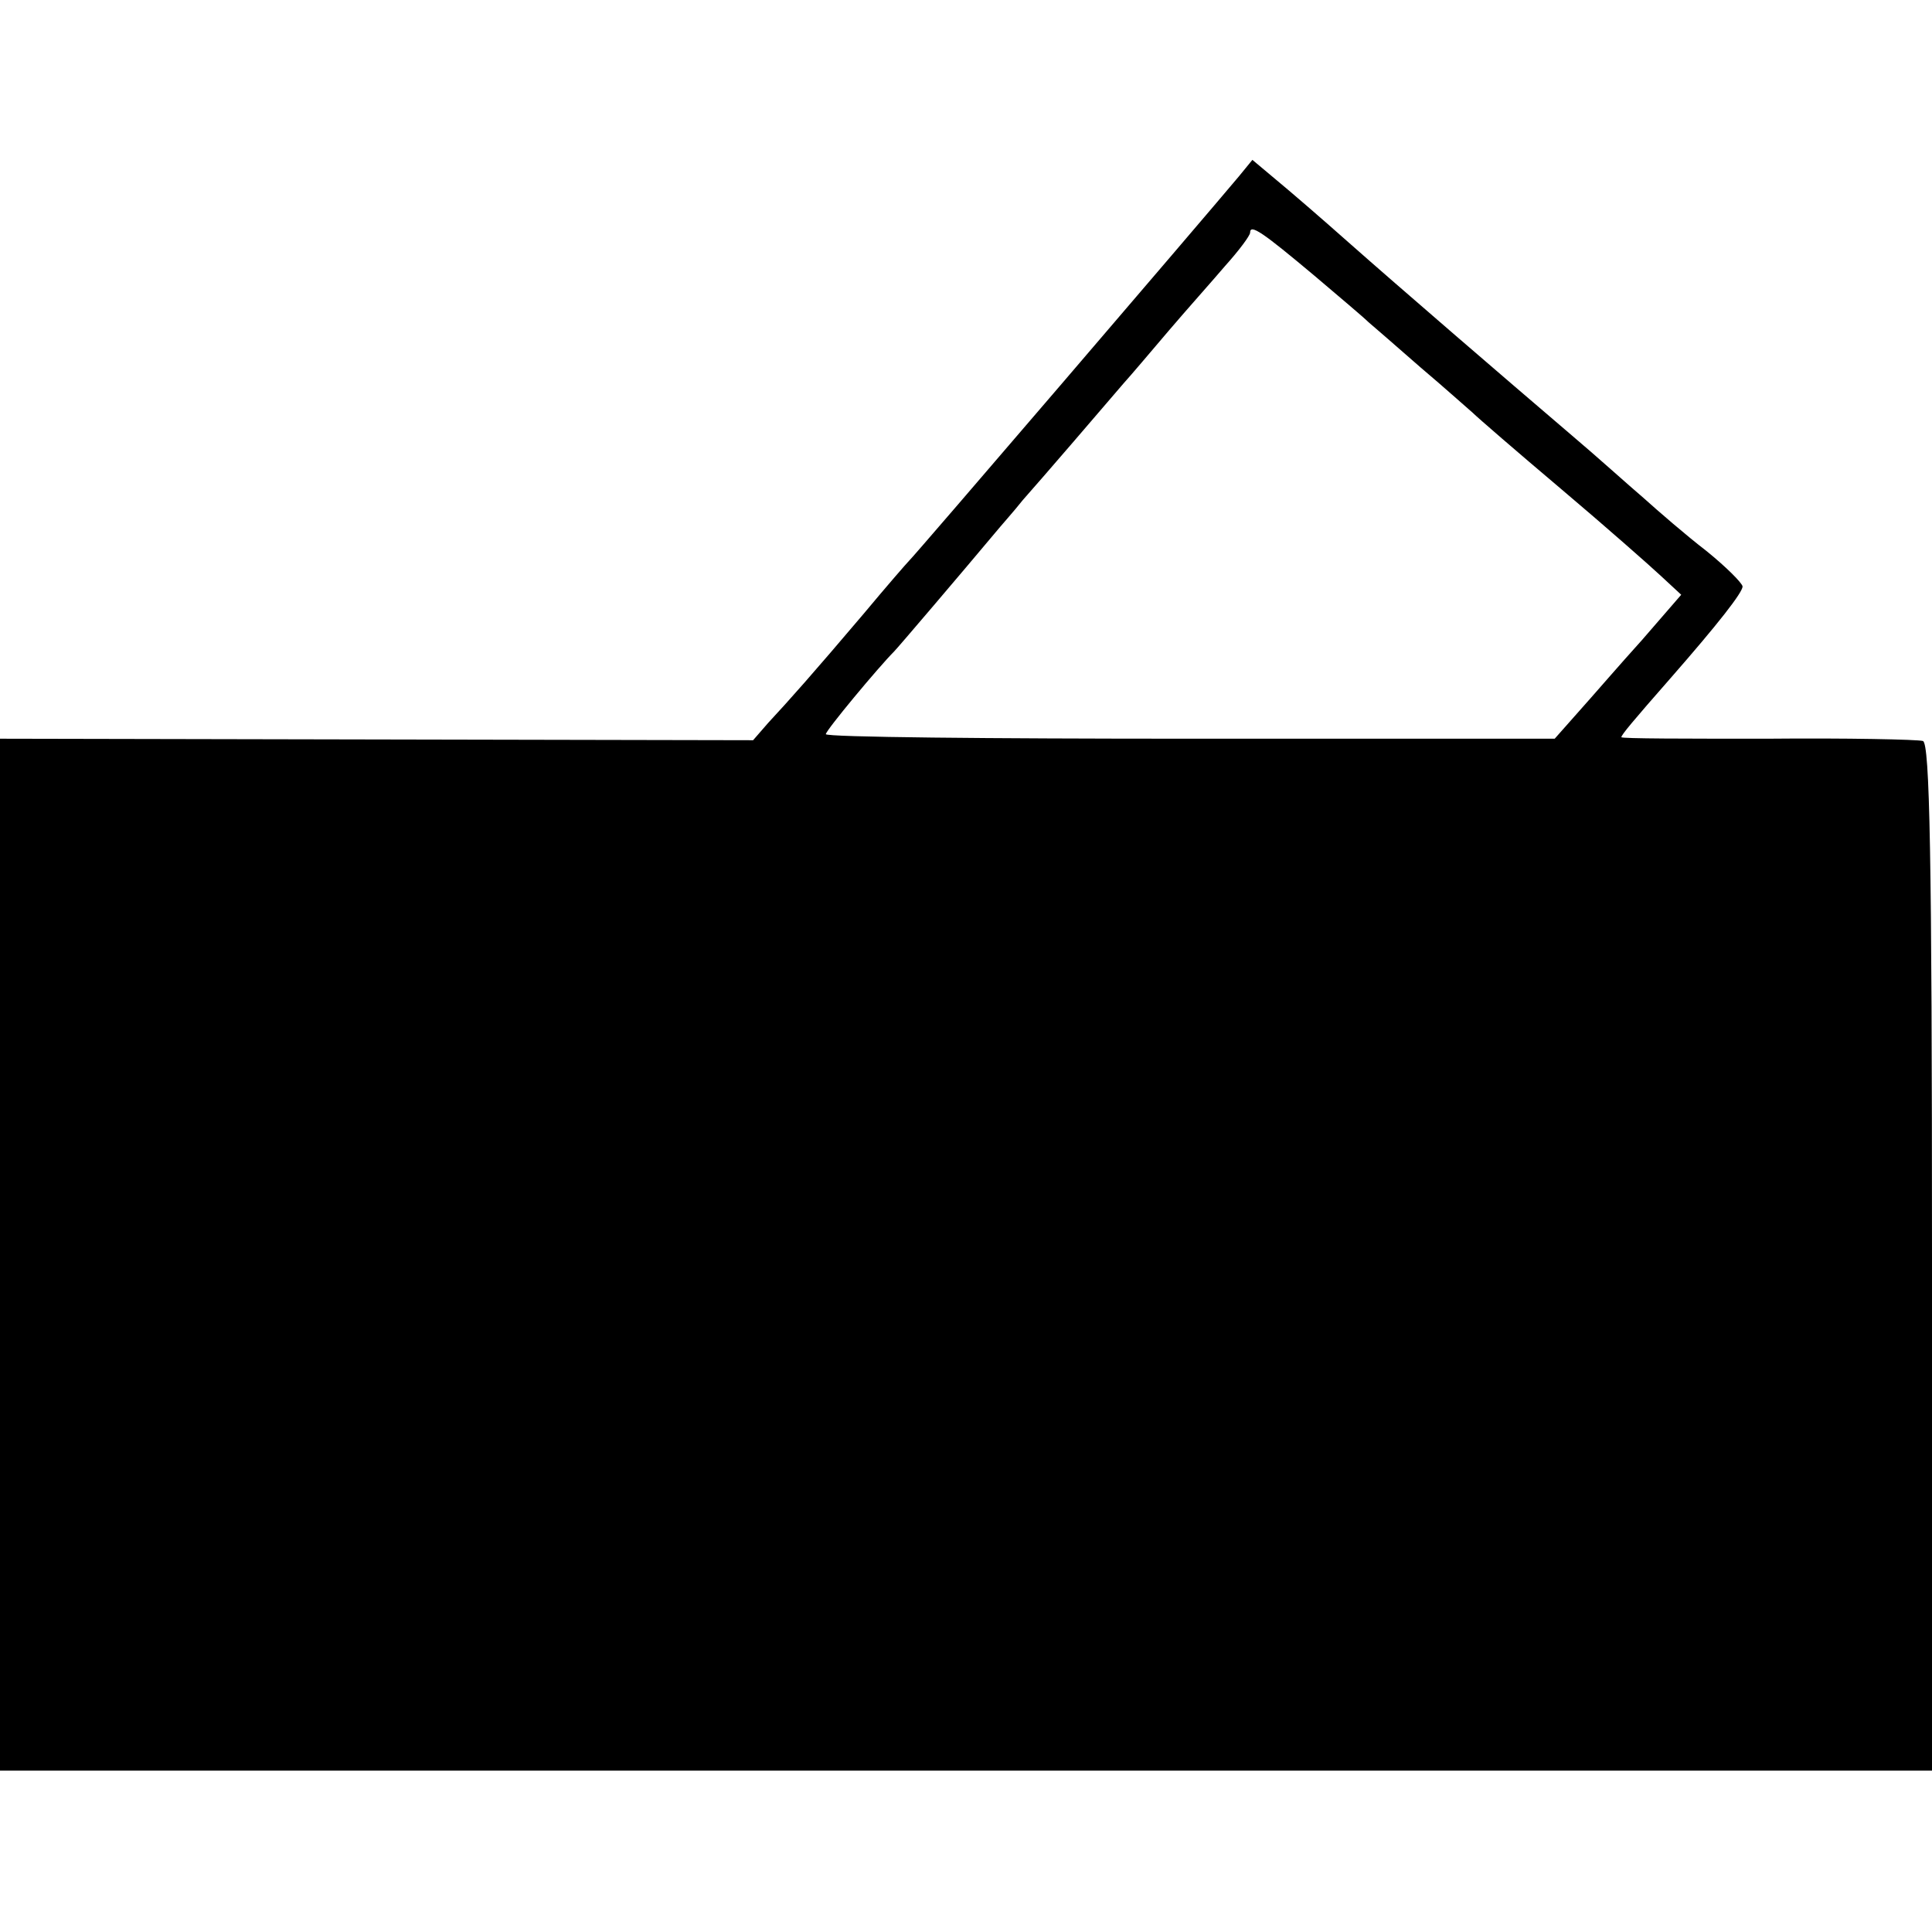 <?xml version="1.0" standalone="no"?>
<!DOCTYPE svg PUBLIC "-//W3C//DTD SVG 20010904//EN"
 "http://www.w3.org/TR/2001/REC-SVG-20010904/DTD/svg10.dtd">
<svg version="1.0" xmlns="http://www.w3.org/2000/svg"
 width="255pt" height="255pt" viewBox="0 0 255 255"
 preserveAspectRatio="xMidYMid meet">
<g transform="translate(0,255) scale(0.1,-0.1)"
fill="#000000" stroke="none">
<path d="M1635 2317 c-46 -55 -430 -503 -435 -507 -3 -3 -30 -34 -60 -70 -67
-79 -99 -115 -126 -144 l-20 -23 -497 1 -497 1 0 -681 0 -681 1275 0 1275 0 0
677 c0 533 -3 679 -12 682 -7 2 -100 4 -205 3 -106 0 -193 0 -193 2 0 3 15 21
65 78 63 72 95 113 95 121 -1 5 -22 26 -48 47 -26 20 -63 52 -83 70 -20 17
-62 55 -94 82 -96 82 -226 194 -295 255 -36 32 -79 69 -96 83 l-31 26 -18 -22z
m100 -131 c33 -28 65 -55 71 -61 6 -5 37 -32 69 -60 32 -27 63 -55 69 -60 6
-6 58 -51 116 -100 58 -49 117 -101 132 -115 l27 -25 -52 -60 c-29 -32 -66
-75 -84 -95 l-31 -35 -481 0 c-265 0 -481 2 -481 6 0 5 70 89 90 109 5 5 91
106 132 155 9 11 27 31 38 45 24 27 104 120 133 154 10 11 37 43 60 70 23 27
57 65 74 85 18 20 33 40 33 44 0 12 17 0 85 -57z"/>
</g>
</svg>
